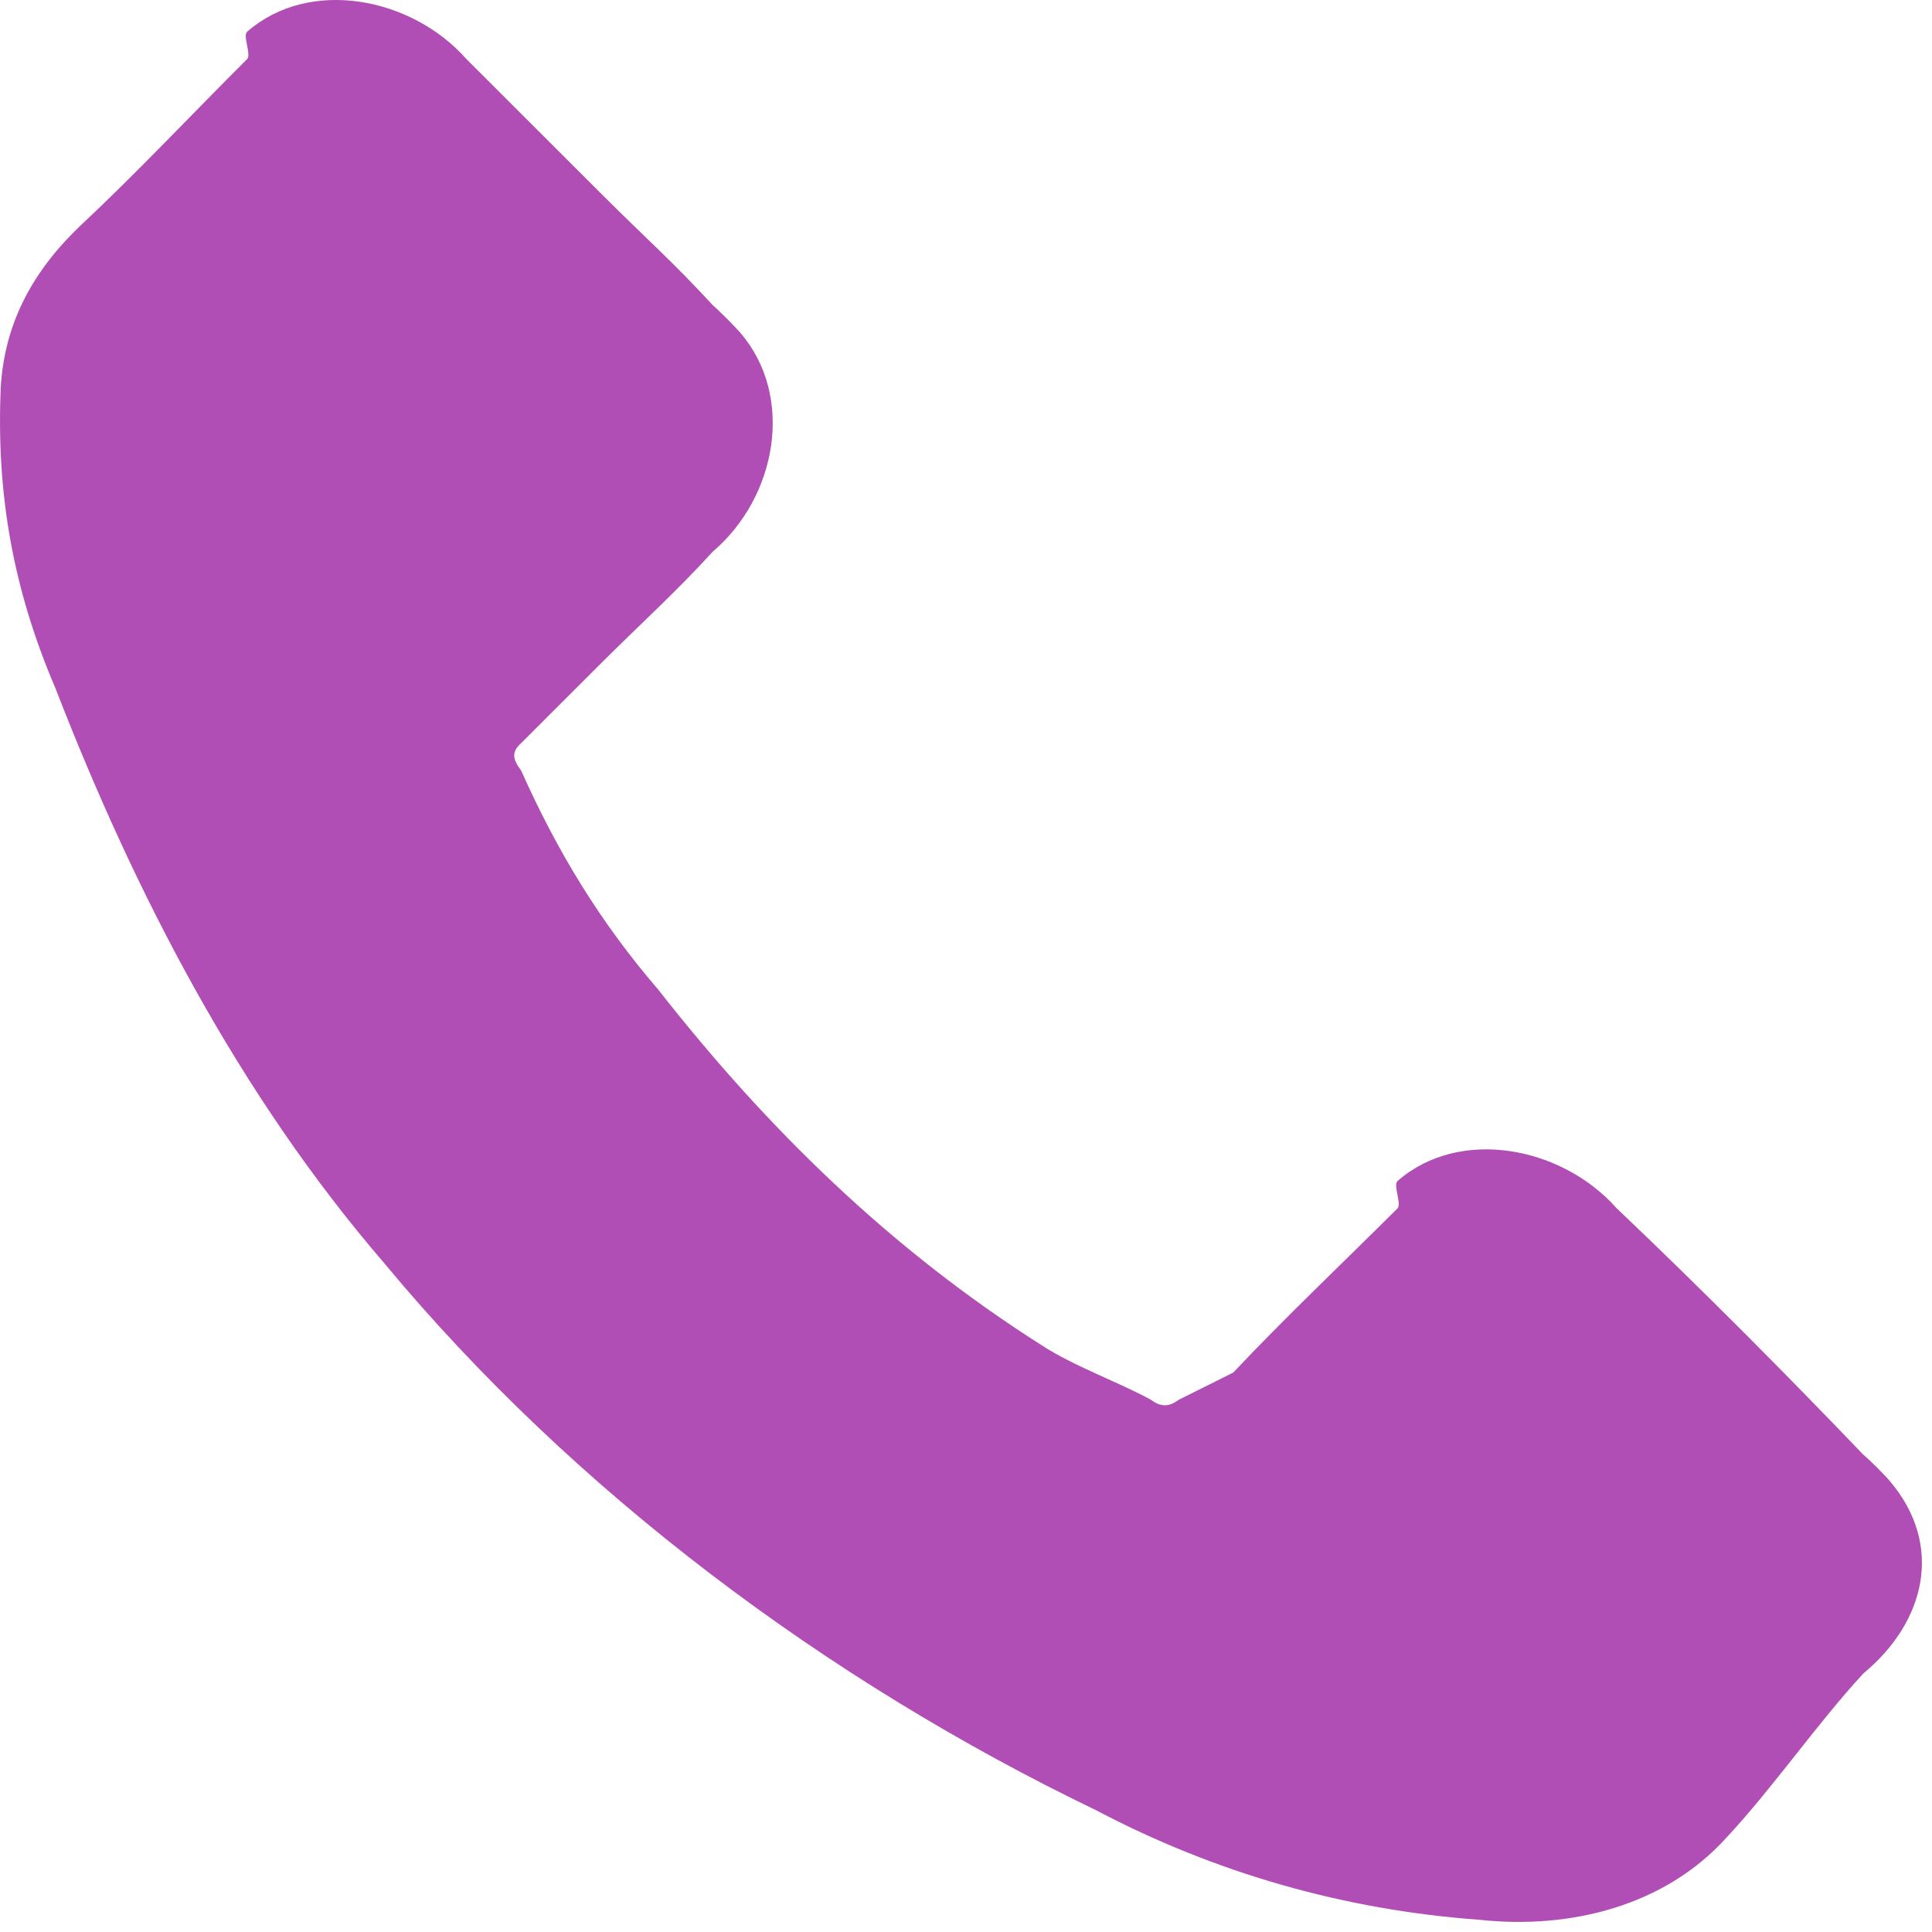 <svg width="26" height="26" viewBox="0 0 26 26" fill="none" xmlns="http://www.w3.org/2000/svg">
<path d="M21.757 16.261C21.021 15.429 19.644 15.163 18.808 15.893C18.744 15.95 18.865 16.197 18.808 16.261C18.089 16.978 17.271 17.754 16.597 18.471C16.548 18.519 16.643 18.471 16.597 18.471L15.86 18.839C15.73 18.936 15.62 18.936 15.491 18.839C15.057 18.6 14.451 18.387 14.017 18.103C11.995 16.819 10.331 15.198 8.856 13.315C8.075 12.407 7.501 11.462 7.013 10.369C6.903 10.221 6.876 10.124 7.013 10.001L8.119 8.896C8.599 8.418 9.114 7.949 9.593 7.423C10.453 6.69 10.701 5.336 9.962 4.477C9.892 4.396 9.674 4.176 9.593 4.108C9.065 3.534 8.693 3.207 8.119 2.635L6.276 0.794C5.54 -0.039 4.163 -0.305 3.327 0.426C3.263 0.482 3.384 0.73 3.327 0.794C2.607 1.511 1.835 2.332 1.116 3.004C0.461 3.619 0.064 4.319 0.01 5.213C-0.052 6.655 0.178 7.935 0.747 9.264C1.823 12.041 3.224 14.739 5.17 16.998C7.728 20.081 11.139 22.623 14.754 24.363C16.36 25.209 18.1 25.705 19.914 25.836C21.141 25.968 22.407 25.645 23.232 24.732C23.857 24.063 24.455 23.193 25.075 22.522C25.924 21.818 26.152 20.79 25.443 19.944C25.365 19.85 25.166 19.651 25.075 19.576C24.067 18.523 22.916 17.362 21.757 16.261Z" fill="#B14EB5"/>
</svg>
